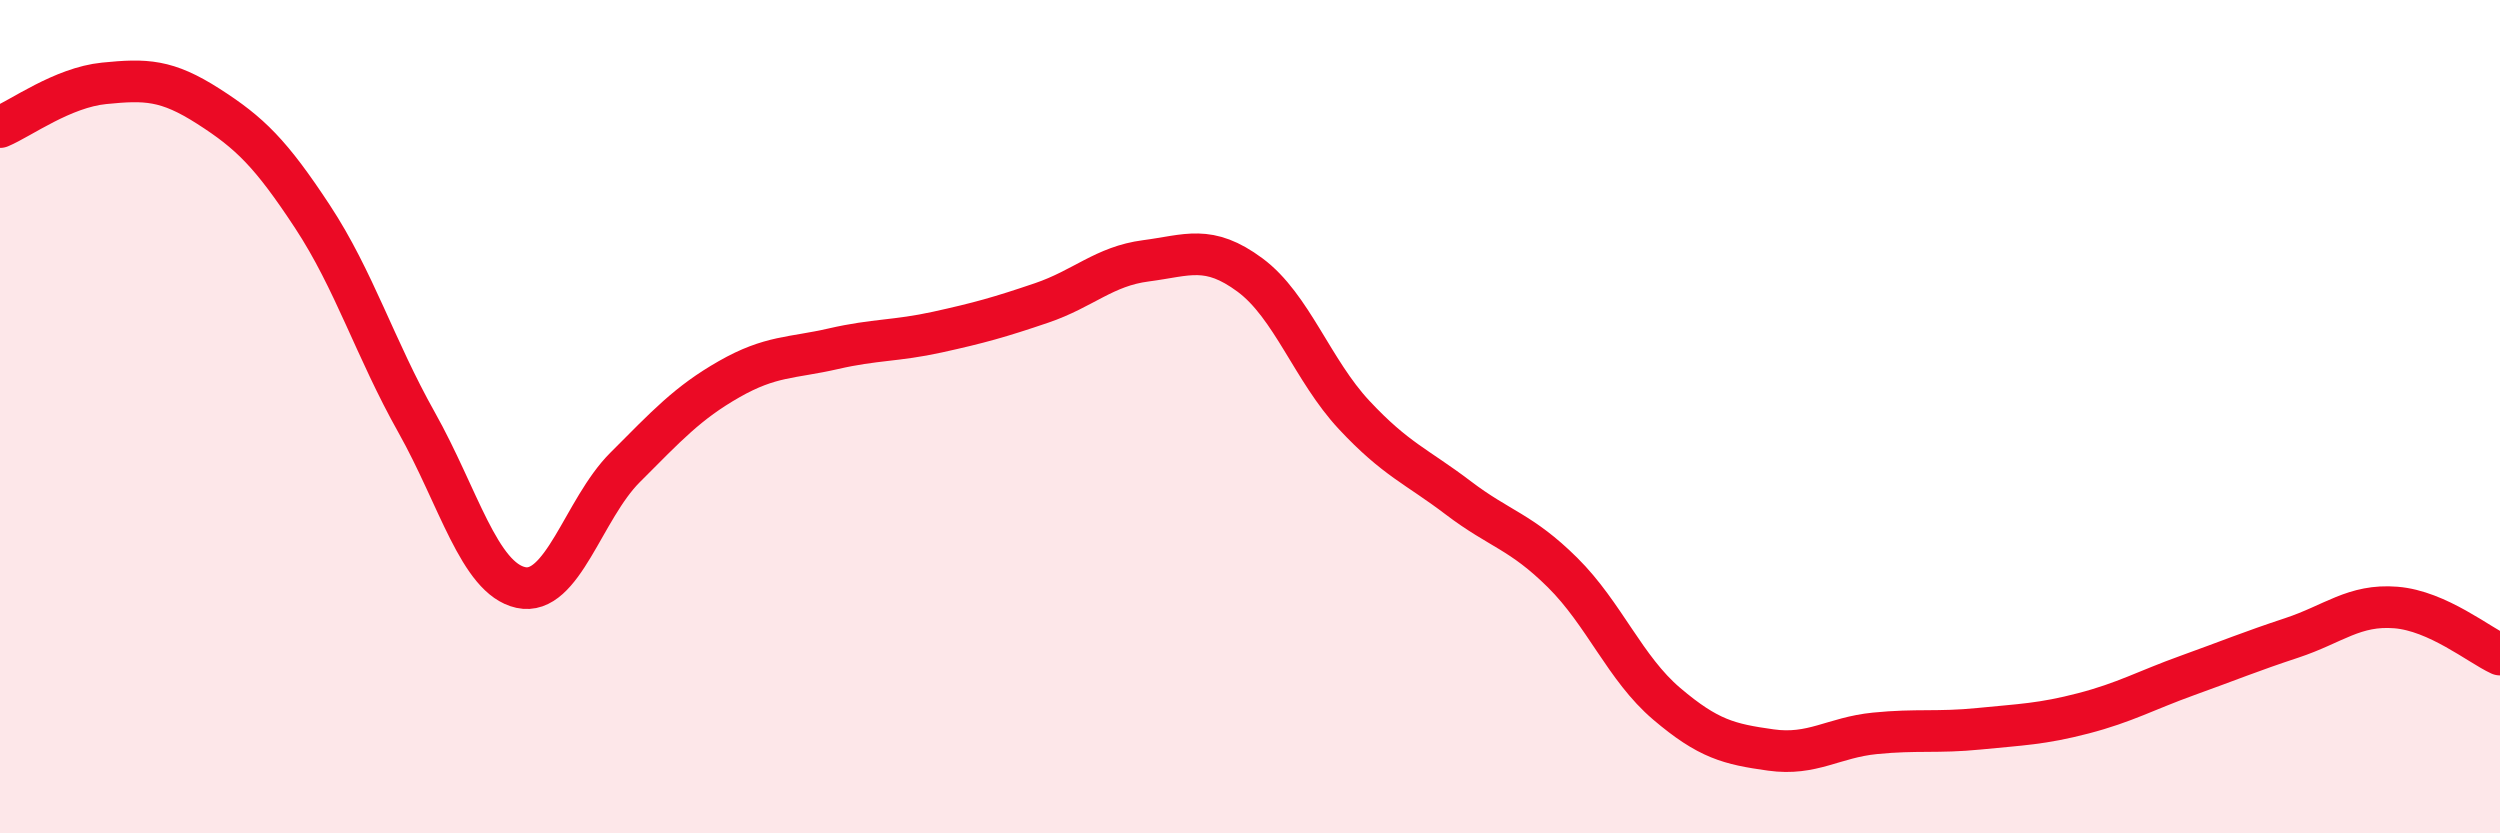 
    <svg width="60" height="20" viewBox="0 0 60 20" xmlns="http://www.w3.org/2000/svg">
      <path
        d="M 0,3.05 C 0.5,2.84 1.5,2.1 2.5,2 C 3.5,1.9 4,1.91 5,2.55 C 6,3.19 6.5,3.68 7.5,5.2 C 8.5,6.72 9,8.36 10,10.14 C 11,11.92 11.5,13.88 12.5,14.1 C 13.5,14.32 14,12.22 15,11.22 C 16,10.22 16.5,9.67 17.5,9.1 C 18.5,8.53 19,8.6 20,8.37 C 21,8.14 21.5,8.19 22.5,7.97 C 23.5,7.75 24,7.61 25,7.27 C 26,6.93 26.5,6.39 27.5,6.26 C 28.5,6.13 29,5.86 30,6.6 C 31,7.34 31.5,8.89 32.5,9.96 C 33.5,11.03 34,11.19 35,11.95 C 36,12.71 36.5,12.75 37.5,13.74 C 38.5,14.73 39,16.04 40,16.89 C 41,17.74 41.5,17.86 42.5,18 C 43.5,18.14 44,17.7 45,17.6 C 46,17.5 46.5,17.59 47.5,17.49 C 48.5,17.39 49,17.38 50,17.12 C 51,16.86 51.5,16.57 52.5,16.21 C 53.5,15.85 54,15.64 55,15.31 C 56,14.98 56.5,14.5 57.5,14.58 C 58.5,14.66 59.5,15.48 60,15.71L60 20L0 20Z"
        fill="#EB0A25"
        opacity="0.1"
        stroke-linecap="round"
        stroke-linejoin="round"
      />
      <path
        d="M 0,3.05 C 0.5,2.84 1.5,2.1 2.5,2 C 3.5,1.9 4,1.91 5,2.55 C 6,3.19 6.5,3.68 7.5,5.2 C 8.5,6.72 9,8.36 10,10.14 C 11,11.92 11.5,13.88 12.5,14.1 C 13.5,14.32 14,12.22 15,11.22 C 16,10.22 16.5,9.67 17.5,9.1 C 18.5,8.53 19,8.6 20,8.37 C 21,8.14 21.5,8.19 22.5,7.97 C 23.5,7.75 24,7.61 25,7.27 C 26,6.93 26.5,6.39 27.5,6.26 C 28.5,6.13 29,5.86 30,6.6 C 31,7.34 31.5,8.89 32.5,9.96 C 33.5,11.03 34,11.19 35,11.95 C 36,12.71 36.5,12.75 37.5,13.74 C 38.5,14.73 39,16.04 40,16.89 C 41,17.74 41.5,17.86 42.5,18 C 43.5,18.14 44,17.7 45,17.6 C 46,17.5 46.5,17.59 47.5,17.49 C 48.5,17.39 49,17.38 50,17.12 C 51,16.86 51.5,16.57 52.5,16.21 C 53.5,15.85 54,15.64 55,15.31 C 56,14.98 56.5,14.5 57.5,14.58 C 58.5,14.66 59.5,15.48 60,15.71"
        stroke="#EB0A25"
        stroke-width="1"
        fill="none"
        stroke-linecap="round"
        stroke-linejoin="round"
      />
    </svg>
  